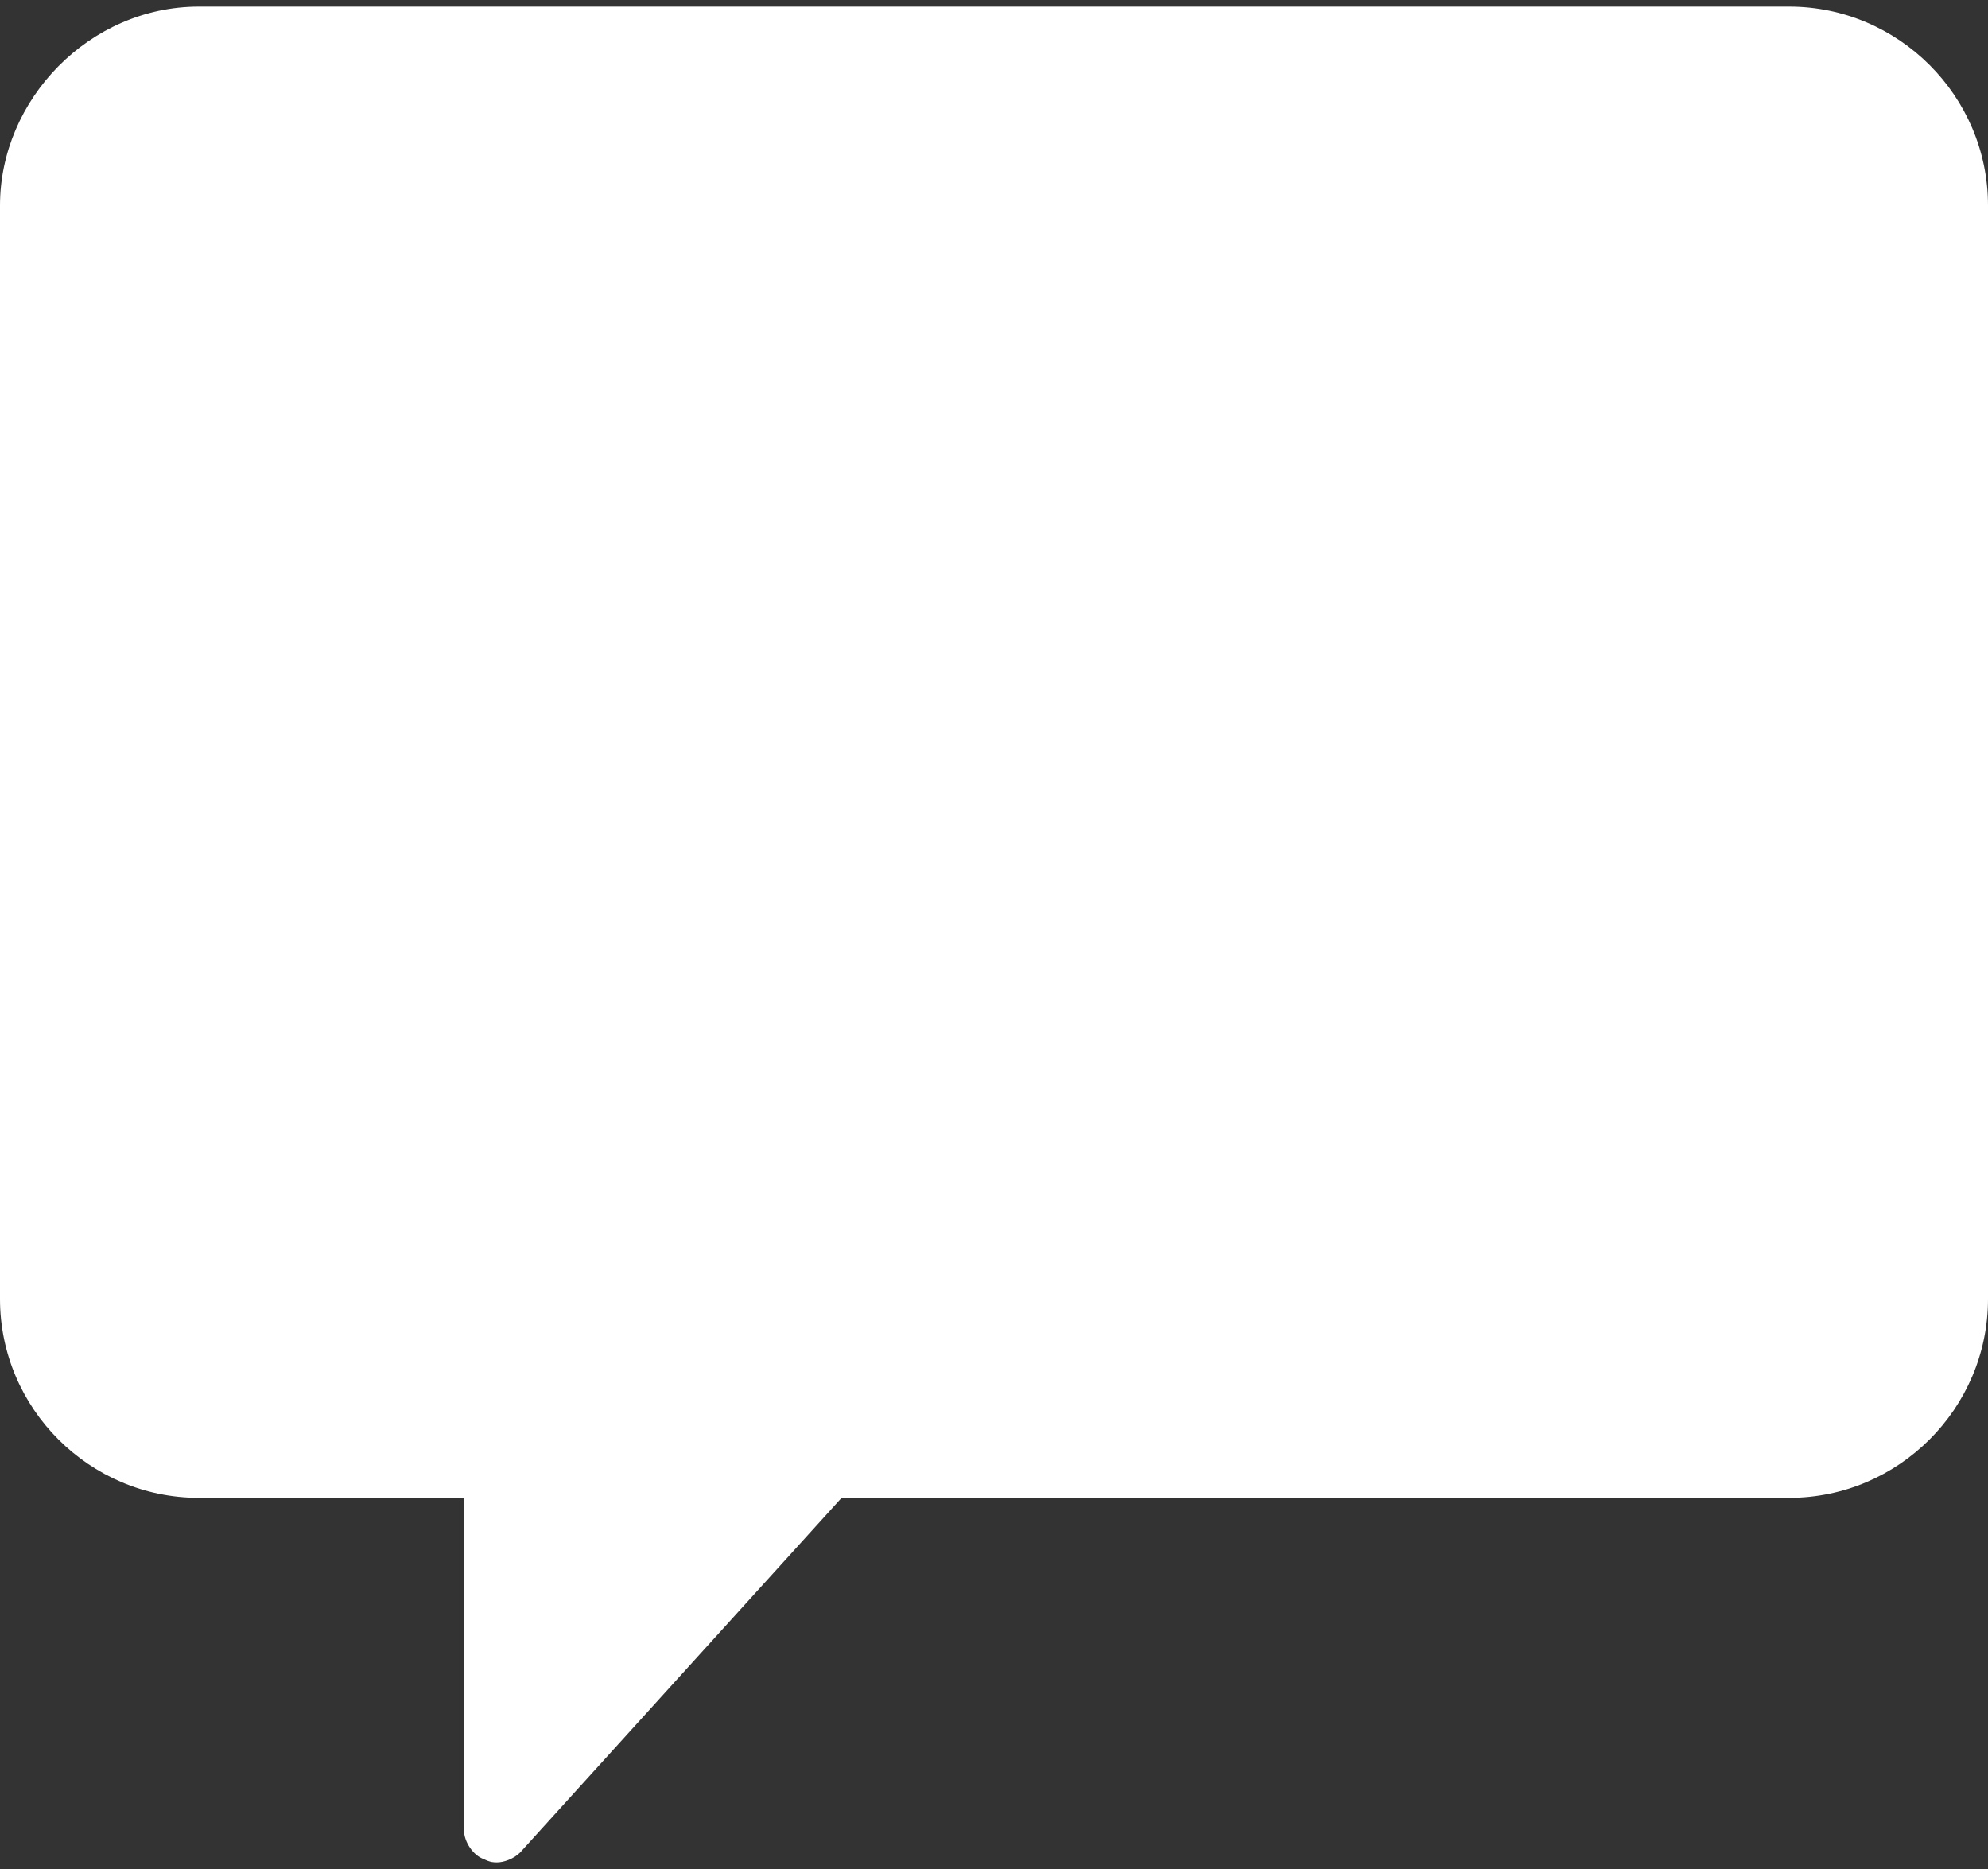 <?xml version="1.0" encoding="utf-8"?>
<!-- Generator: Adobe Illustrator 23.0.1, SVG Export Plug-In . SVG Version: 6.00 Build 0)  -->
<svg version="1.1" id="Capa_1" xmlns="http://www.w3.org/2000/svg" xmlns:xlink="http://www.w3.org/1999/xlink" x="0px" y="0px"
	 viewBox="0 0 60 56.4" style="enable-background:new 0 0 60 56.4;" xml:space="preserve">
<rect x="0" y="0" width="60" height="56.4" fill="#333333" stroke="none"/>
<style type="text/css">
	.st0{fill:#FFFFFF;}
</style>
<path class="st0" d="M6,0.2h48c3.3,0,6,2.7,6,6v33c0,3.3-2.7,6-6,6H25.4l-9.7,10.7c-0.2,0.2-0.5,0.3-0.7,0.3c-0.1,0-0.2,0-0.4-0.1
	C14.3,56,14,55.6,14,55.2v-10H6c-3.3,0-6-2.7-6-6v-33C0,3,2.7,0.2,6,0.2z"/>
</svg>
